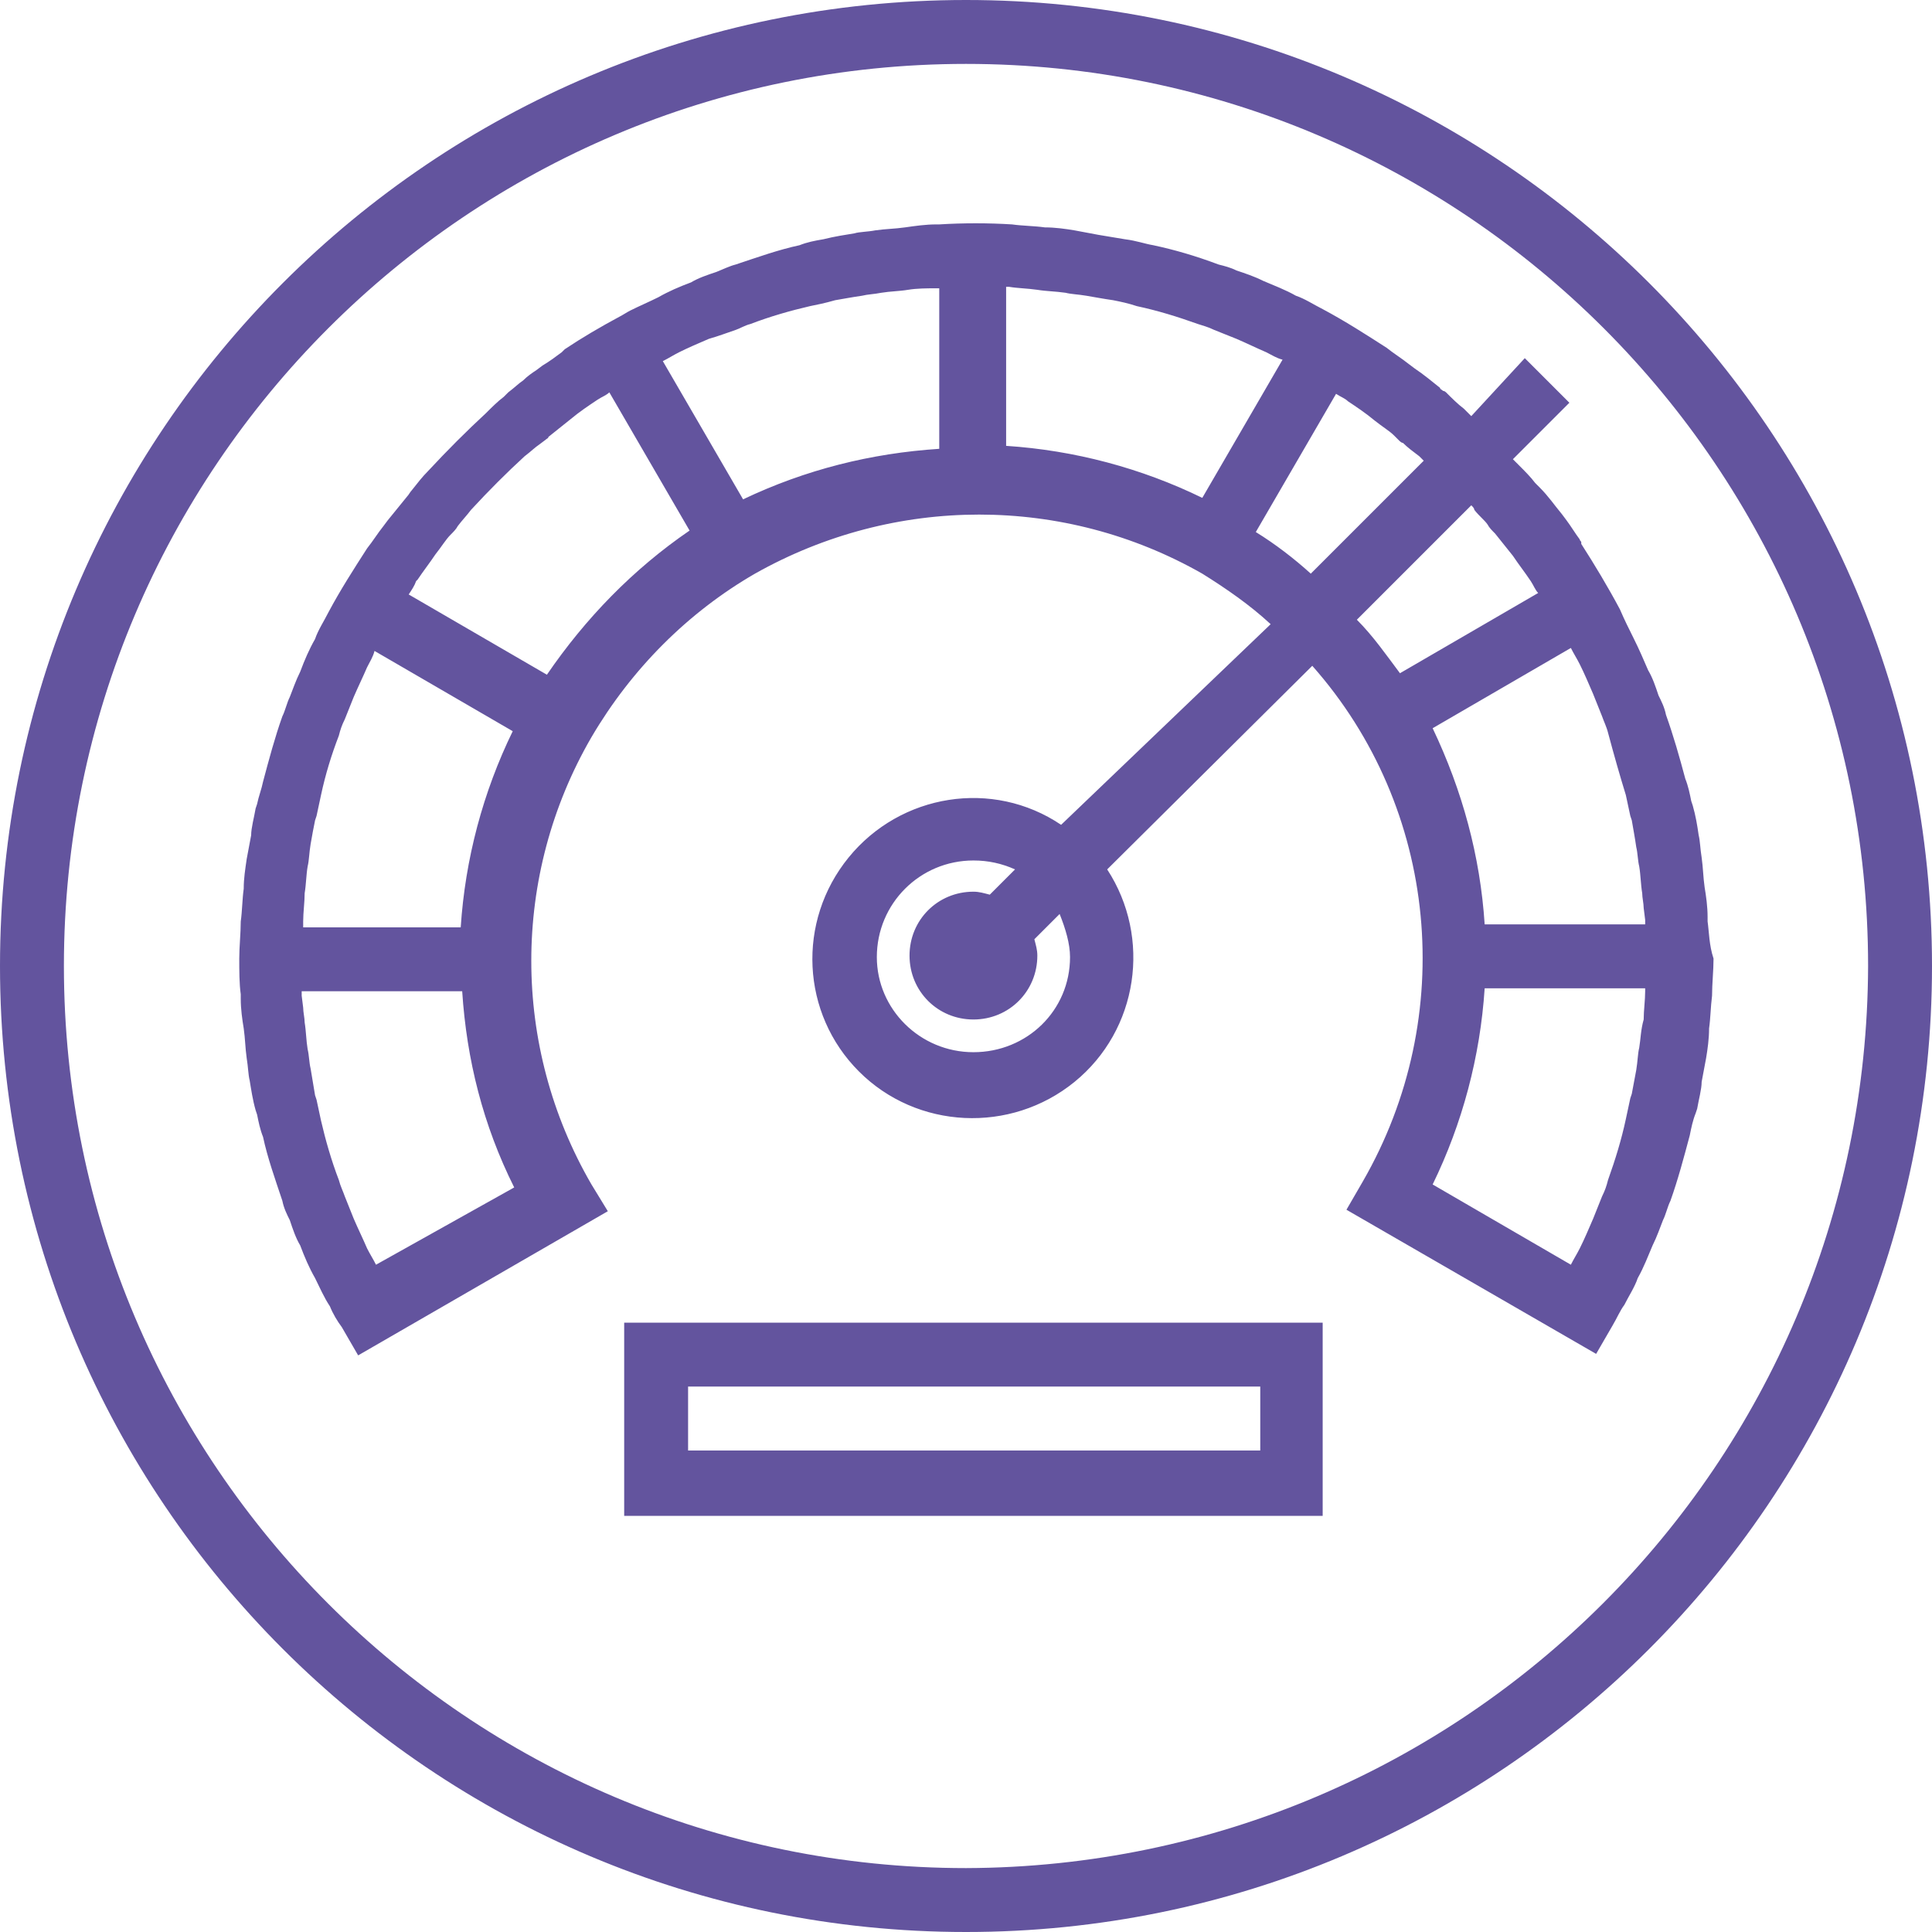 <svg version="1.1" xmlns="http://www.w3.org/2000/svg" xmlns:xlink="http://www.w3.org/1999/xlink" x="0px" y="0px" viewBox="0 0 130 130" style="enable-background:new 0 0 130 130;" xml:space="preserve">
  <path fill="#63549E" d="M65,0C29.1,0,0,29.1,0,65s29.1,65,65,65s65-29.1,65-65C130,29.1,100.9,0,65,0z M65,125.7
    C31.5,125.7,4.3,98.5,4.3,65S31.5,4.3,65,4.3s60.7,27.2,60.7,60.7C125.6,98.5,98.5,125.6,65,125.7z M114.9,62v-0.3
    c0-0.7-0.1-1.4-0.2-2c-0.1-0.7-0.1-1.3-0.2-2c-0.1-0.6-0.1-1.1-0.2-1.5c-0.1-0.7-0.2-1.3-0.4-2l-0.1-0.3c-0.1-0.5-0.2-1-0.4-1.5
    c-0.4-1.5-0.8-2.9-1.3-4.3c-0.1-0.5-0.3-0.9-0.5-1.3c-0.2-0.6-0.4-1.2-0.7-1.7c-0.3-0.7-0.6-1.4-1-2.2c-0.3-0.6-0.6-1.2-0.9-1.9
    c-0.8-1.5-1.7-3-2.6-4.4l0-0.1v0c0-0.1-0.1-0.1-0.1-0.2c-0.3-0.4-0.6-0.9-0.9-1.3l-0.3-0.4c-0.5-0.6-0.9-1.2-1.5-1.8
    c-0.1-0.1-0.2-0.2-0.3-0.3c-0.3-0.4-0.7-0.8-1.1-1.2c-0.1-0.1-0.3-0.3-0.4-0.4l3.8-3.8l-3-3L99,28c-0.2-0.2-0.3-0.3-0.5-0.5
    c-0.4-0.3-0.8-0.7-1.2-1.1c0,0-0.1-0.1-0.2-0.1c-0.1-0.1-0.2-0.1-0.2-0.2c-0.5-0.4-1.1-0.9-1.7-1.3l0,0l-0.4-0.3
    c-0.5-0.4-1-0.7-1.5-1.1c-1.4-0.9-2.8-1.8-4.3-2.6c-0.6-0.3-1.2-0.7-1.8-0.9c-0.7-0.4-1.5-0.7-2.2-1c-0.6-0.3-1.2-0.5-1.8-0.7
    c-0.4-0.2-0.8-0.3-1.2-0.4c-1.6-0.6-3-1-4.4-1.3c-0.6-0.1-1.1-0.3-1.9-0.4c-0.6-0.1-1.2-0.2-1.8-0.3c-0.5-0.1-1.1-0.2-1.6-0.3
    c-0.6-0.1-1.3-0.2-2-0.2c-0.7-0.1-1.5-0.1-2.2-0.2c-1.6-0.1-3.3-0.1-4.9,0h-0.2c-0.7,0-1.4,0.1-2.1,0.2c-0.7,0.1-1.3,0.1-2,0.2
    c-0.5,0.1-1.1,0.1-1.4,0.2c-0.6,0.1-1.3,0.2-2.1,0.4c-0.6,0.1-1.1,0.2-1.6,0.4c-1.4,0.3-2.8,0.8-4.3,1.3c-0.4,0.1-0.8,0.3-1.3,0.5
    c-0.6,0.2-1.2,0.4-1.7,0.7c-0.8,0.3-1.5,0.6-2.2,1c-0.6,0.3-1.3,0.6-1.9,0.9c-0.2,0.1-0.5,0.3-0.7,0.4c-1.3,0.7-2.5,1.4-3.7,2.2h0
    l-0.2,0.2c-0.4,0.3-0.8,0.6-1.3,0.9l-0.4,0.3c-0.3,0.2-0.6,0.4-0.9,0.7c-0.3,0.2-0.6,0.5-1,0.8c0,0-0.1,0.1-0.1,0.1l-0.2,0.2
    c-0.4,0.3-0.8,0.7-1.2,1.1c-1.3,1.2-2.6,2.5-3.9,3.9c-0.4,0.4-0.7,0.8-1.1,1.3c-0.1,0.1-0.2,0.3-0.3,0.4c-0.4,0.5-0.9,1.1-1.3,1.6
    l0,0v0l-0.3,0.4c-0.4,0.5-0.7,1-1.1,1.5c-0.9,1.4-1.8,2.8-2.6,4.3c-0.3,0.6-0.7,1.2-0.9,1.8c-0.4,0.7-0.7,1.4-1,2.2
    c-0.3,0.6-0.5,1.2-0.7,1.7c-0.2,0.4-0.3,0.9-0.5,1.3c-0.5,1.4-0.9,2.9-1.3,4.4c-0.1,0.5-0.3,1-0.4,1.5l-0.1,0.3
    c-0.1,0.6-0.3,1.3-0.3,1.8c-0.1,0.5-0.2,1.1-0.3,1.6c-0.1,0.7-0.2,1.3-0.2,2c-0.1,0.7-0.1,1.5-0.2,2.2c0,0.8-0.1,1.7-0.1,2.5
    c0,0.8,0,1.7,0.1,2.4v0.3c0,0.7,0.1,1.4,0.2,2c0.1,0.7,0.1,1.3,0.2,2c0.1,0.6,0.1,1.1,0.2,1.5c0.1,0.6,0.2,1.3,0.4,2l0.1,0.3
    c0.1,0.5,0.2,1,0.4,1.5c0.3,1.4,0.8,2.8,1.3,4.3c0.1,0.5,0.3,0.9,0.5,1.3c0.2,0.6,0.4,1.2,0.7,1.7c0.3,0.8,0.6,1.5,1,2.2
    c0.3,0.6,0.6,1.3,1,1.9c0.2,0.5,0.5,1,0.8,1.4l1.1,1.9l16.8-9.7l-1.1-1.8c-5.4-9.3-5.4-20.8,0-30.1c2.7-4.6,6.5-8.4,11-11
    c9.4-5.3,20.8-5.3,30.1,0c1.6,1,3.2,2.1,4.6,3.4L71.4,55.5c-4.6-3.1-10.8-2.1-14.3,2.2c-3.5,4.3-3.2,10.5,0.7,14.4
    c3.9,3.9,10.2,4.2,14.5,0.7c4.3-3.5,5.2-9.7,2.2-14.3l13.8-13.7c8.5,9.6,9.8,23.6,3.4,34.7l-1.1,1.9l16.8,9.7l1.1-1.9
    c0.3-0.5,0.5-1,0.8-1.4c0.3-0.6,0.7-1.2,0.9-1.8c0.4-0.7,0.7-1.5,1-2.2c0.3-0.6,0.5-1.2,0.7-1.7c0.2-0.4,0.3-0.9,0.5-1.3
    c0.5-1.4,0.9-2.9,1.3-4.4c0.1-0.5,0.2-1,0.4-1.5l0.1-0.3c0.1-0.6,0.3-1.3,0.3-1.8c0.1-0.5,0.2-1.1,0.3-1.6c0.1-0.6,0.2-1.3,0.2-2
    c0.1-0.7,0.1-1.4,0.2-2.2c0-0.8,0.1-1.7,0.1-2.5C115,63.6,115,62.7,114.9,62z M109.4,53.5c0.1,0.5,0.2,0.9,0.3,1.4l0.1,0.3
    c0.1,0.6,0.2,1.1,0.3,1.8c0.1,0.4,0.1,0.9,0.2,1.3c0.1,0.6,0.1,1.2,0.2,1.8c0,0.3,0.1,0.7,0.1,1l0.1,0.8v0.3H99.9
    c-0.3-4.6-1.5-9-3.5-13.2l9.3-5.4c0.2,0.4,0.4,0.7,0.6,1.1c0.3,0.6,0.6,1.3,0.9,2c0.2,0.5,0.4,1,0.6,1.5c0.1,0.3,0.3,0.7,0.4,1.1
    C108.6,50.8,109,52.2,109.4,53.5L109.4,53.5z M69.8,19.5c0.6,0.1,1.2,0.1,1.9,0.2c0.4,0.1,0.8,0.1,1.4,0.2c0.6,0.1,1.1,0.2,1.8,0.3
    c0.5,0.1,1,0.2,1.6,0.4c1.4,0.3,2.7,0.7,4.1,1.2c0.3,0.1,0.7,0.2,1.1,0.4c0.5,0.2,1,0.4,1.5,0.6c0.7,0.3,1.3,0.6,2,0.9
    c0.4,0.2,0.7,0.4,1.1,0.5l-5.4,9.3c-4.1-2-8.6-3.2-13.2-3.5V19.3h0.2C68.5,19.4,69.1,19.4,69.8,19.5L69.8,19.5z M49.5,22.2
    c0.3-0.1,0.6-0.3,1-0.4c1.3-0.5,2.7-0.9,4-1.2c0.5-0.1,1-0.2,1.7-0.4c0.6-0.1,1.1-0.2,1.8-0.3c0.4-0.1,0.8-0.1,1.3-0.2
    c0.6-0.1,1.2-0.1,1.8-0.2c0.6-0.1,1.3-0.1,1.8-0.1h0.3v10.8c-4.6,0.3-9,1.4-13.2,3.4l-5.4-9.3c0.4-0.2,0.7-0.4,1.1-0.6
    c0.6-0.3,1.3-0.6,2-0.9C48.4,22.6,48.9,22.4,49.5,22.2L49.5,22.2z M20.7,58.3c0.1-0.4,0.1-0.9,0.2-1.5c0.1-0.6,0.2-1.1,0.3-1.6
    l0.1-0.3c0.1-0.5,0.2-0.9,0.3-1.4c0.3-1.4,0.7-2.7,1.2-4c0.1-0.4,0.2-0.7,0.4-1.1c0.2-0.5,0.4-1,0.6-1.5c0.3-0.7,0.6-1.3,0.9-2
    c0.2-0.4,0.4-0.7,0.5-1.1l9.3,5.4c-2,4.1-3.2,8.6-3.5,13.2H20.4V62c0-0.6,0.1-1.3,0.1-1.9C20.6,59.5,20.6,58.9,20.7,58.3L20.7,58.3z
    M25.3,85.1c-0.2-0.4-0.4-0.7-0.6-1.1c-0.3-0.7-0.6-1.3-0.9-2c-0.2-0.5-0.4-1-0.6-1.5c-0.1-0.3-0.3-0.7-0.4-1.1
    c-0.5-1.3-0.9-2.7-1.2-4c-0.1-0.5-0.2-0.9-0.3-1.4l-0.1-0.3c-0.1-0.6-0.2-1.2-0.3-1.8c-0.1-0.4-0.1-0.9-0.2-1.3
    c-0.1-0.6-0.1-1.2-0.2-1.8c0-0.3-0.1-0.7-0.1-1l-0.1-0.8v-0.2v-0.1h10.8c0.3,4.6,1.4,9,3.5,13.2L25.3,85.1L25.3,85.1z M36.8,45.4
    L27.5,40c0.2-0.3,0.4-0.6,0.5-0.9l0.1-0.1c0.4-0.6,0.8-1.1,1.2-1.7c0.4-0.5,0.7-1,1-1.3c0.2-0.2,0.4-0.4,0.5-0.6
    c0.3-0.4,0.6-0.7,0.9-1.1c1.2-1.3,2.4-2.5,3.6-3.6c0.4-0.3,0.7-0.6,1-0.8l0.4-0.3c0.1-0.1,0.2-0.1,0.2-0.2c0.5-0.4,1-0.8,1.5-1.2
    c0.6-0.5,1.2-0.9,1.8-1.3c0.3-0.2,0.6-0.3,0.8-0.5l5.4,9.3C42.6,38.3,39.4,41.6,36.8,45.4z M84.5,35.8l5.4-9.3
    c0.3,0.2,0.6,0.3,0.8,0.5c0.6,0.4,1.2,0.8,1.8,1.3c0.5,0.4,1,0.7,1.3,1c0.1,0.1,0.2,0.2,0.3,0.3c0.1,0.1,0.2,0.2,0.3,0.2
    c0.3,0.3,0.7,0.6,1.1,0.9c0.1,0.1,0.2,0.2,0.3,0.3l-7.6,7.6C87.1,37.6,85.8,36.6,84.5,35.8z M72,64.4c0,3.6-2.9,6.4-6.5,6.4
    c-3.6,0-6.5-2.9-6.5-6.4c0,0,0,0,0,0c0-3.6,2.9-6.5,6.5-6.5c1,0,1.9,0.2,2.8,0.6l-1.7,1.7c-0.4-0.1-0.7-0.2-1.1-0.2
    c-2.4,0-4.3,1.9-4.3,4.3c0,0,0,0,0,0c0,2.4,1.9,4.3,4.3,4.3c2.4,0,4.3-1.9,4.3-4.3c0,0,0,0,0,0c0-0.4-0.1-0.7-0.2-1.1l1.7-1.7
    C71.7,62.5,72,63.5,72,64.4z M91.3,41.7L99,34c0.1,0.1,0.2,0.2,0.2,0.3c0.3,0.4,0.7,0.7,0.9,1c0.1,0.2,0.3,0.4,0.5,0.6
    c0.4,0.5,0.8,1,1.2,1.5l0,0c0.4,0.6,0.8,1.1,1.2,1.7c0.2,0.3,0.3,0.6,0.5,0.8l-9.3,5.4C93.3,44.1,92.4,42.8,91.3,41.7L91.3,41.7z
    M110.3,70.5c-0.1,0.4-0.1,0.9-0.2,1.5c-0.1,0.5-0.2,1.1-0.3,1.6l-0.1,0.3c-0.1,0.5-0.2,0.9-0.3,1.4c-0.3,1.4-0.7,2.7-1.2,4.1
    c-0.1,0.4-0.2,0.7-0.4,1.1c-0.2,0.5-0.4,1-0.6,1.5c-0.3,0.7-0.6,1.4-0.9,2c-0.2,0.4-0.4,0.7-0.6,1.1l-9.3-5.4
    c2-4.1,3.2-8.6,3.5-13.2h10.8v0.2c0,0.6-0.1,1.3-0.1,1.9C110.4,69.3,110.4,69.9,110.3,70.5C110.3,70.5,110.3,70.5,110.3,70.5z
    M42,102h47V89H42V102z M46.3,93.3h38.5v4.3H46.3V93.3z"/>
</svg>
